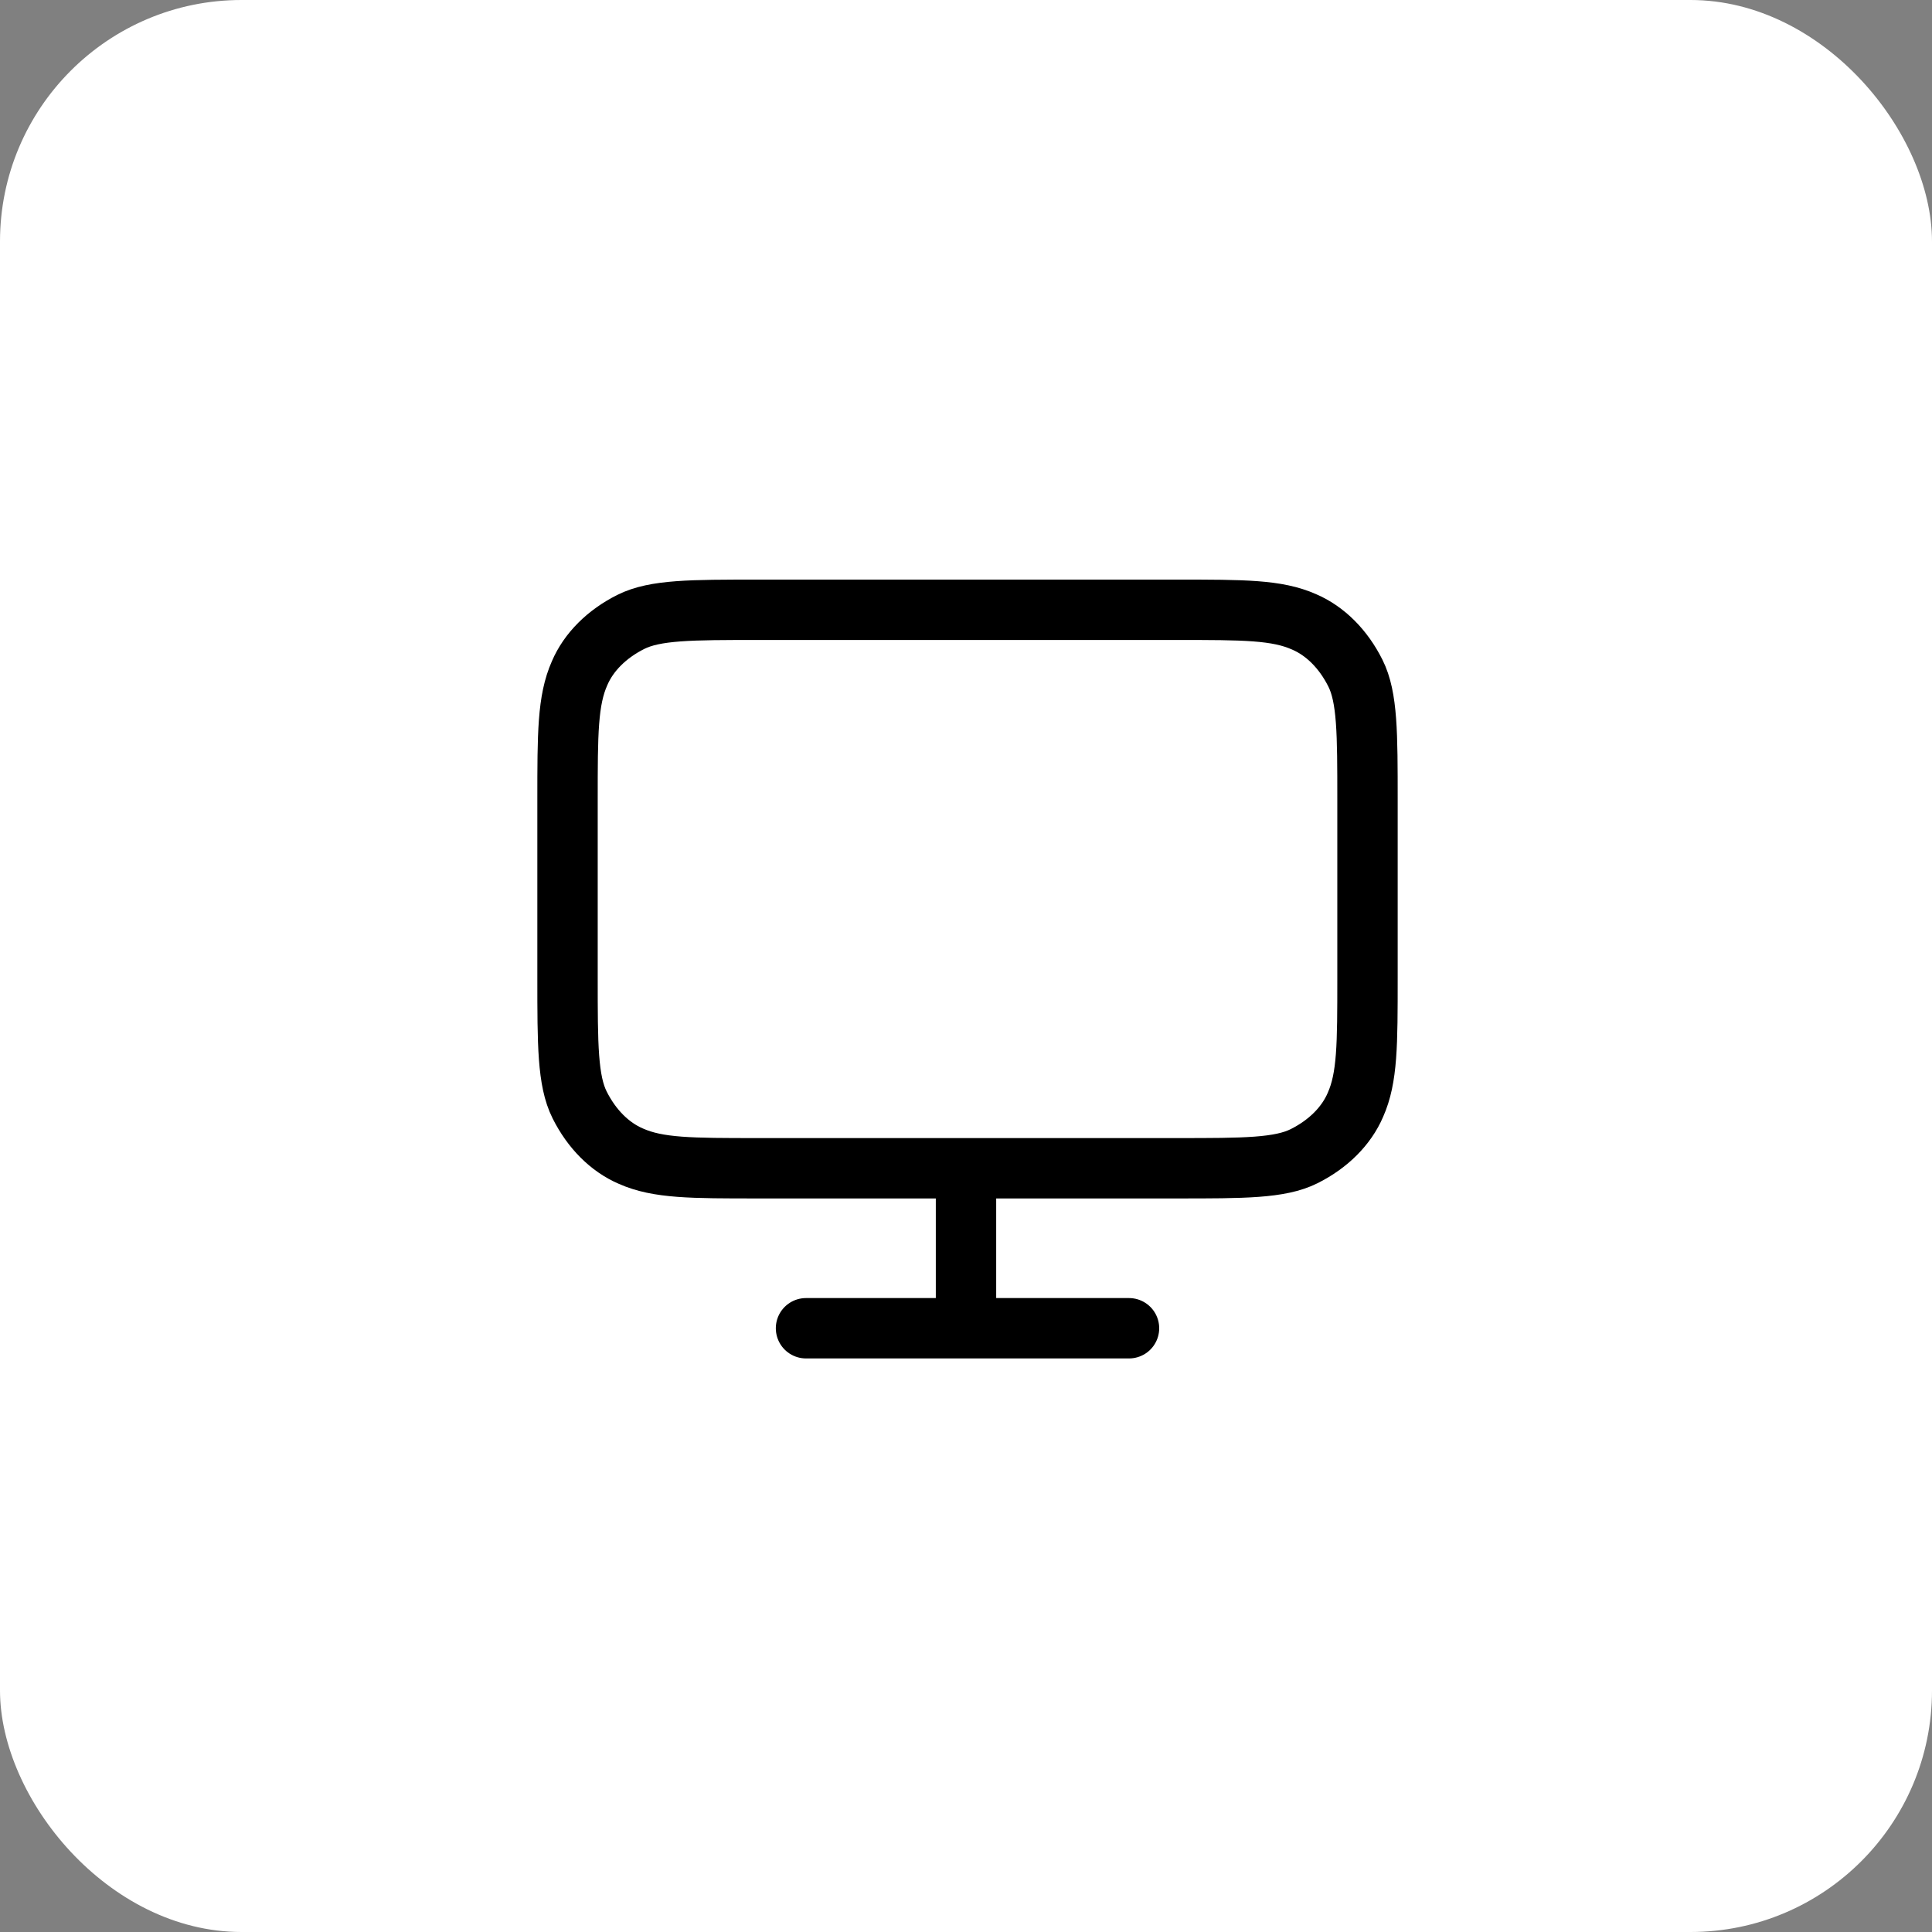<?xml version="1.0" encoding="UTF-8"?> <svg xmlns="http://www.w3.org/2000/svg" id="Layer_1" version="1.1" viewBox="0 0 64 64"><rect x="0" y="0" width="64" height="64" fill="#808080" stroke="none"/><defs><style> .st0 { fill: #fff; } .st1 { fill: none; stroke: #000; stroke-linecap: round; stroke-linejoin: round; stroke-width: 2px; } </style></defs><rect class="st0" width="64" height="64" rx="8" ry="8"></rect><path class="st1" d="M26.7,44h10.7M32,38.7v5.3M25.1,38.7h13.9c2.2,0,3.4,0,4.2-.4.8-.4,1.4-1,1.7-1.7.4-.9.4-2,.4-4.2v-5.9c0-2.2,0-3.4-.4-4.2-.4-.8-1-1.4-1.7-1.7-.9-.4-2-.4-4.2-.4h-13.9c-2.2,0-3.4,0-4.2.4-.8.4-1.4,1-1.7,1.7-.4.9-.4,2-.4,4.2v5.9c0,2.2,0,3.4.4,4.2.4.8,1,1.4,1.7,1.7.9.4,2,.4,4.2.4Z"></path></svg> 